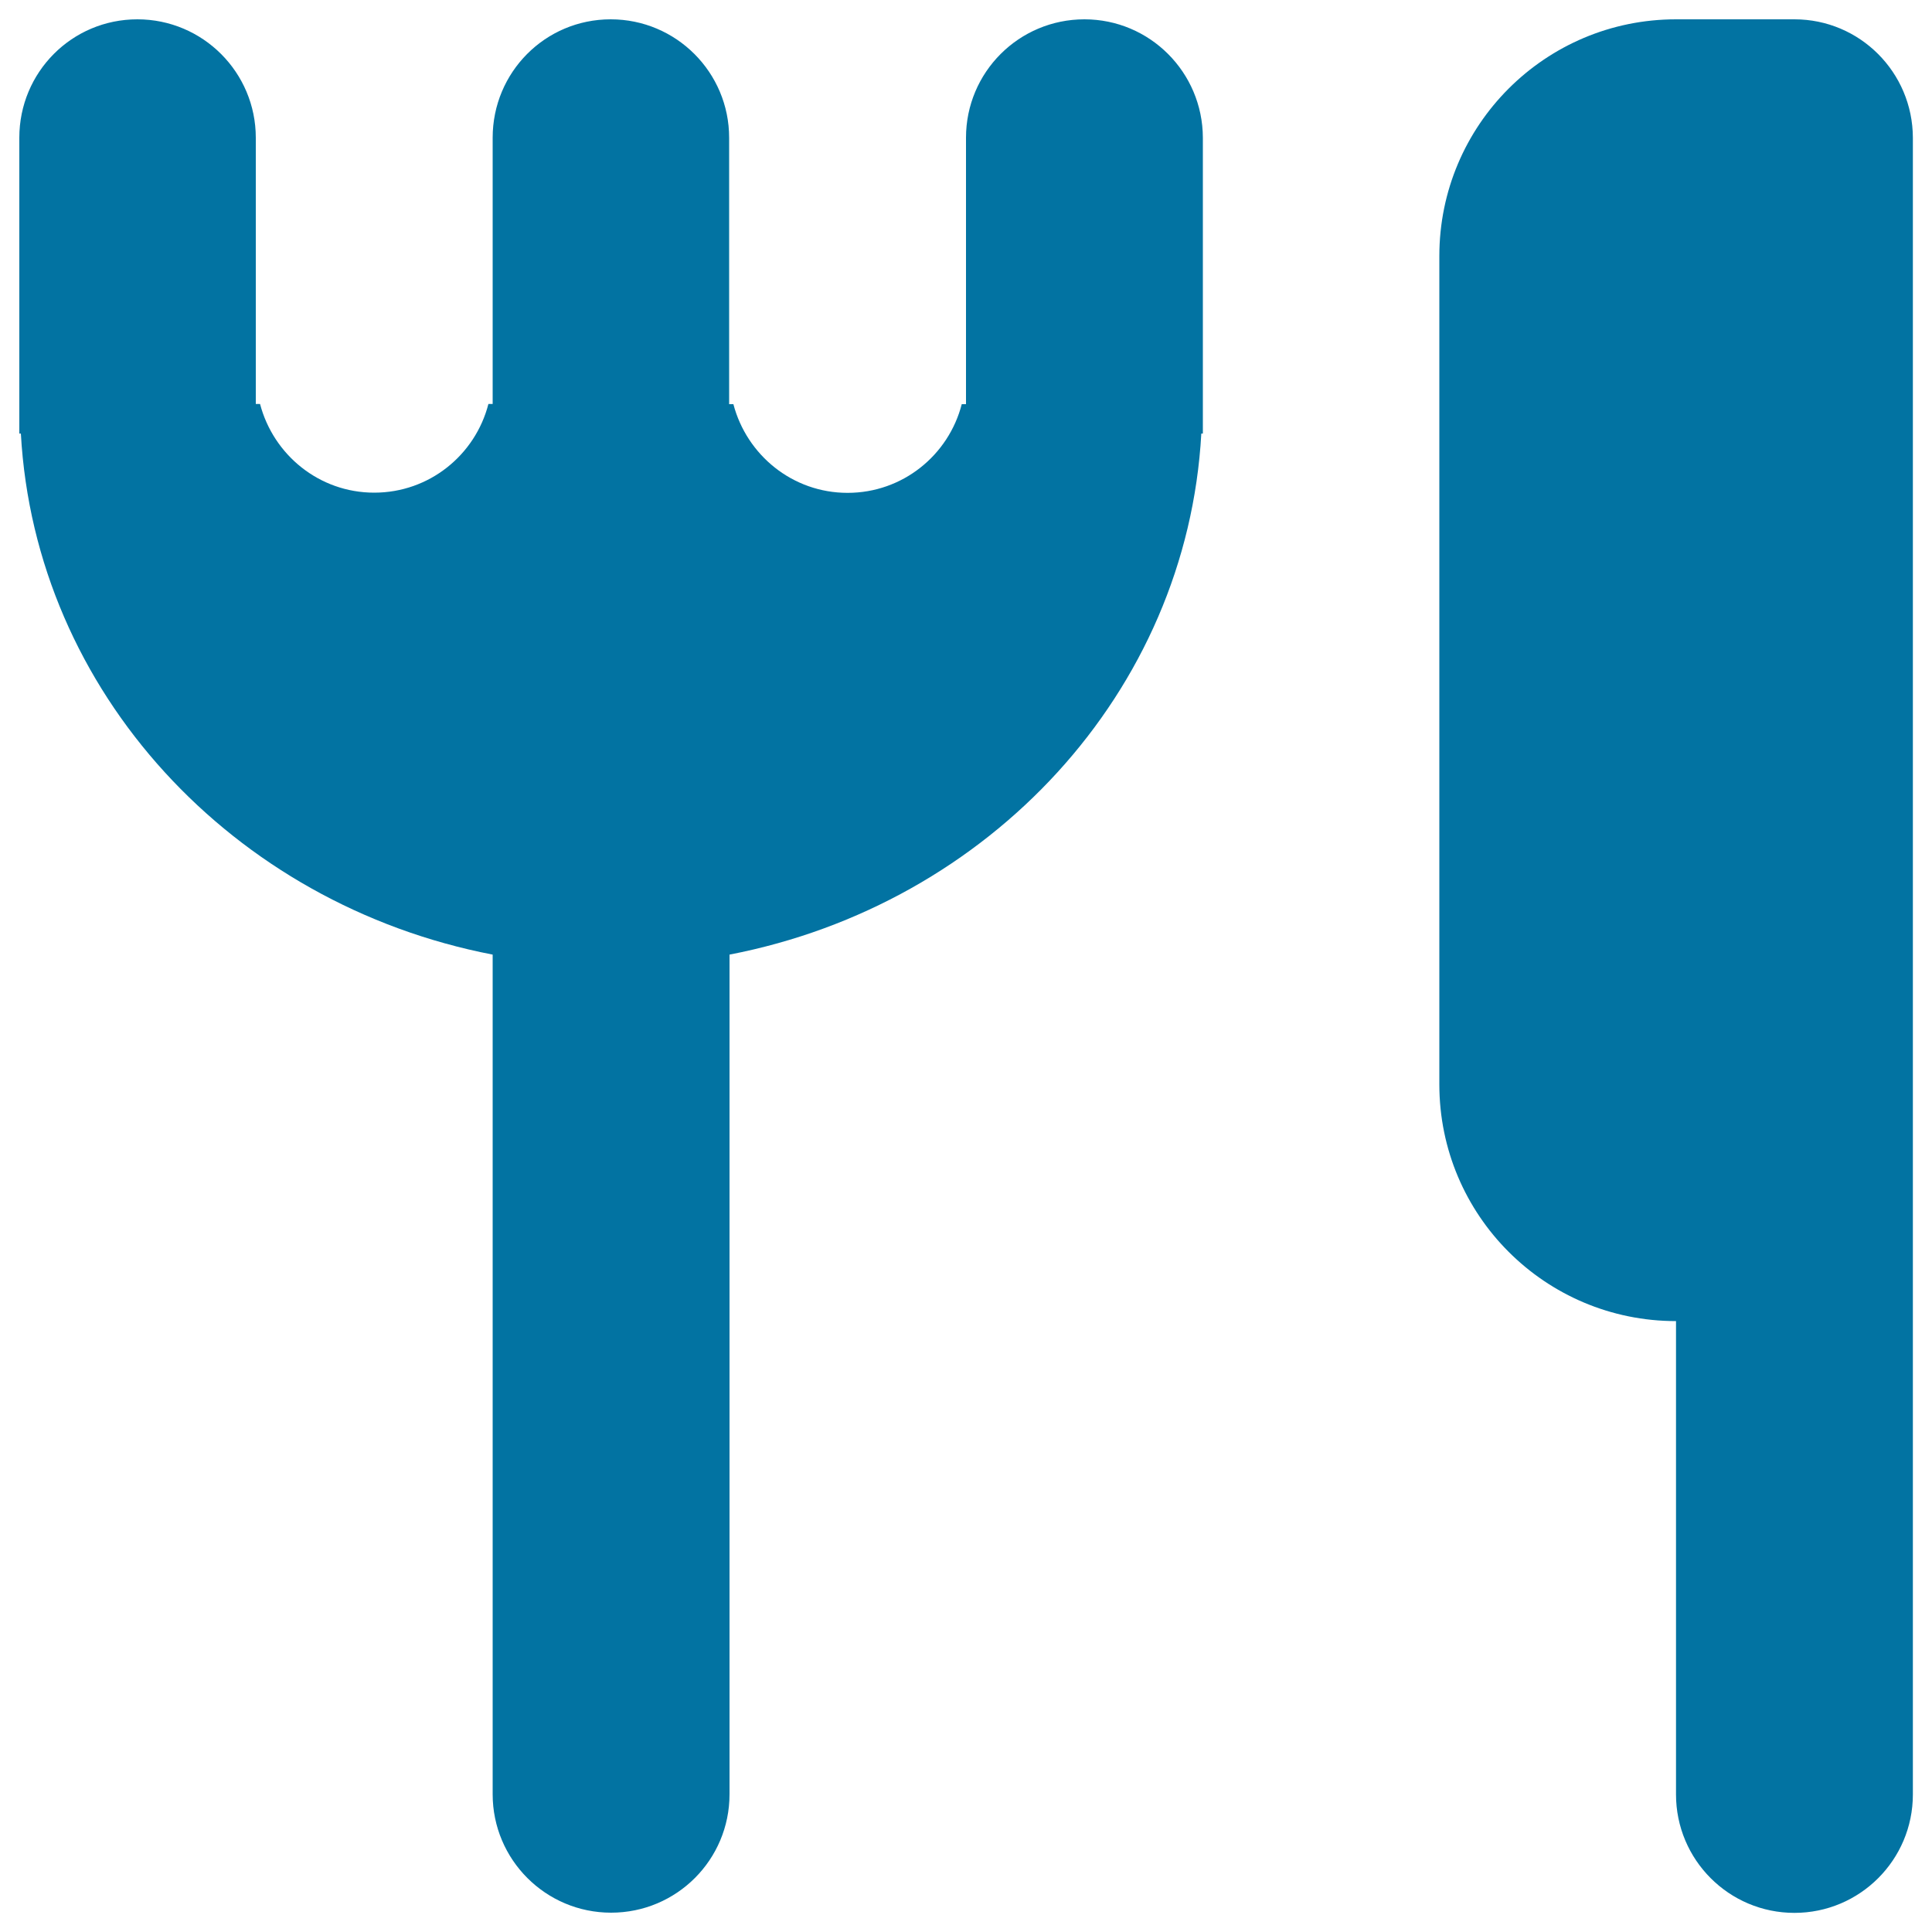<svg xmlns="http://www.w3.org/2000/svg" viewBox="0 0 1000 1000" style="fill:#0273a2">
<title>Restaurant Symbol Of Fork And Knife Silhouettes SVG icon</title>
<g><g id="fork"><g><path d="M561.3,10C527.4,10,500,37.4,500,71.3v61.3l0,0v76.6h-2.2c-6.8,26.4-30.6,45.9-59.1,45.9s-52.2-19.6-59.1-45.9h-2.2V71.3c0-33.8-27.4-61.3-61.3-61.3S255,37.4,255,71.3v137.8h-2.2c-6.8,26.4-30.6,45.9-59.1,45.9s-52.2-19.6-59.1-45.9h-2.2V71.3c0-33.8-27.4-61.3-61.3-61.3S10,37.4,10,71.3v153.1h0.8C18.2,358.2,120.5,468.1,255,494.1v434.6c0,33.8,27.4,61.3,61.3,61.3s61.3-27.4,61.3-61.3V494.1c134.6-26,236.8-135.9,244.2-269.7h0.8V71.3C622.5,37.4,595.1,10,561.3,10z M928.8,10h-61.3C799.8,10,745,64.8,745,132.5v428.8c0,67.7,54.8,122.5,122.5,122.5v245c0,33.8,27.4,61.3,61.3,61.3c33.8,0,61.3-27.4,61.3-61.3V71.3C990,37.4,962.6,10,928.8,10z"/></g></g></g>
</svg>